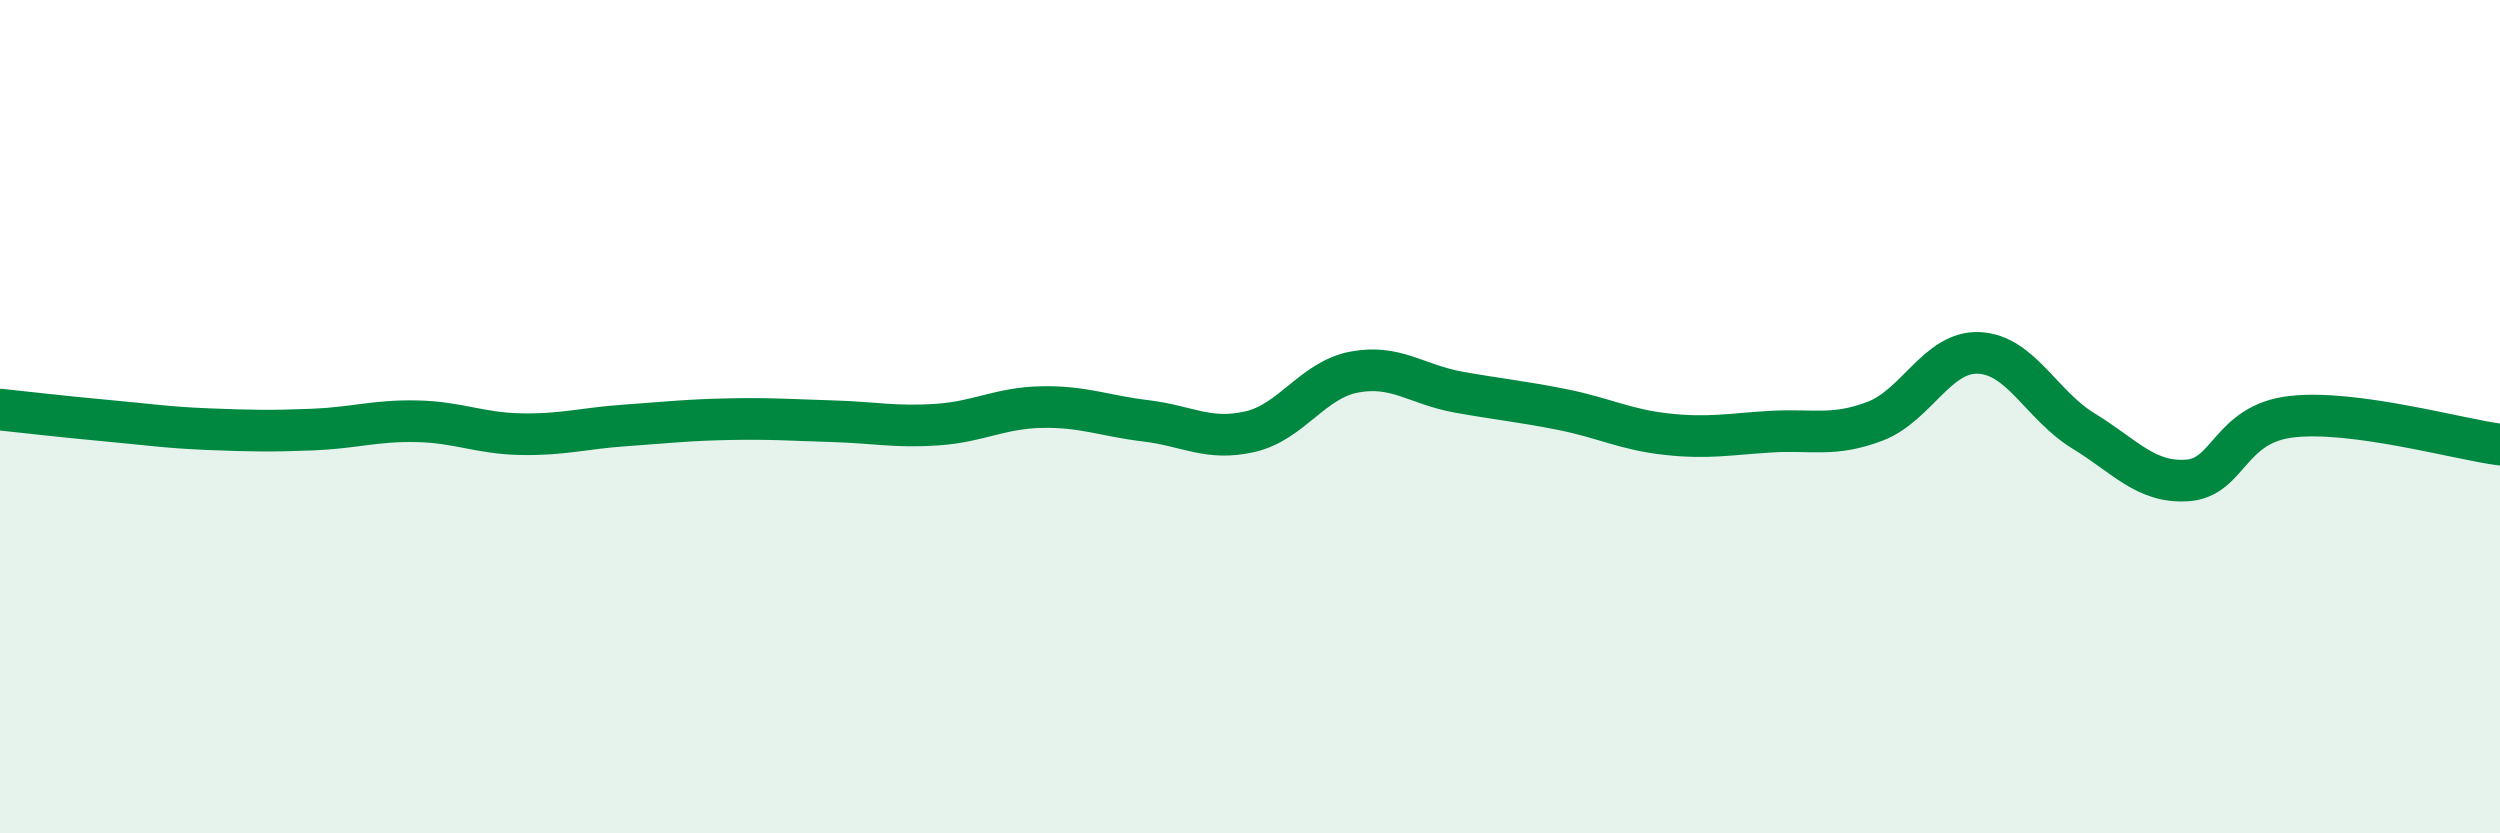 
    <svg width="60" height="20" viewBox="0 0 60 20" xmlns="http://www.w3.org/2000/svg">
      <path
        d="M 0,9.83 C 0.5,9.88 1.5,10 2.5,10.09 C 3.5,10.18 4,10.26 5,10.3 C 6,10.34 6.5,10.35 7.5,10.31 C 8.5,10.27 9,10.09 10,10.11 C 11,10.13 11.5,10.4 12.5,10.42 C 13.5,10.44 14,10.28 15,10.21 C 16,10.14 16.5,10.08 17.5,10.06 C 18.5,10.04 19,10.08 20,10.11 C 21,10.14 21.5,10.26 22.5,10.19 C 23.5,10.12 24,9.79 25,9.77 C 26,9.75 26.5,9.98 27.5,10.1 C 28.5,10.22 29,10.59 30,10.36 C 31,10.13 31.5,9.12 32.5,8.93 C 33.5,8.74 34,9.23 35,9.41 C 36,9.59 36.5,9.63 37.5,9.83 C 38.5,10.03 39,10.31 40,10.42 C 41,10.53 41.5,10.42 42.5,10.36 C 43.5,10.3 44,10.49 45,10.11 C 46,9.73 46.5,8.42 47.5,8.47 C 48.5,8.52 49,9.73 50,10.34 C 51,10.95 51.5,11.6 52.5,11.53 C 53.5,11.46 53.5,10.17 55,10 C 56.5,9.83 59,10.54 60,10.67L60 20L0 20Z"
        fill="#008740"
        opacity="0.1"
        stroke-linecap="round"
        stroke-linejoin="round"
      />
      <path
        d="M 0,9.83 C 0.5,9.88 1.5,10 2.5,10.09 C 3.5,10.18 4,10.26 5,10.3 C 6,10.34 6.5,10.35 7.5,10.31 C 8.5,10.27 9,10.09 10,10.11 C 11,10.13 11.5,10.4 12.5,10.42 C 13.5,10.44 14,10.28 15,10.21 C 16,10.14 16.5,10.08 17.5,10.06 C 18.5,10.04 19,10.08 20,10.11 C 21,10.14 21.5,10.26 22.5,10.19 C 23.5,10.12 24,9.79 25,9.77 C 26,9.75 26.5,9.98 27.5,10.1 C 28.5,10.22 29,10.59 30,10.36 C 31,10.13 31.5,9.12 32.5,8.93 C 33.5,8.74 34,9.23 35,9.41 C 36,9.59 36.5,9.63 37.5,9.83 C 38.5,10.03 39,10.31 40,10.42 C 41,10.53 41.5,10.42 42.5,10.36 C 43.5,10.3 44,10.49 45,10.11 C 46,9.73 46.5,8.42 47.5,8.47 C 48.5,8.52 49,9.73 50,10.34 C 51,10.95 51.5,11.6 52.5,11.53 C 53.5,11.46 53.5,10.17 55,10 C 56.5,9.83 59,10.54 60,10.67"
        stroke="#008740"
        stroke-width="1"
        fill="none"
        stroke-linecap="round"
        stroke-linejoin="round"
      />
    </svg>
  